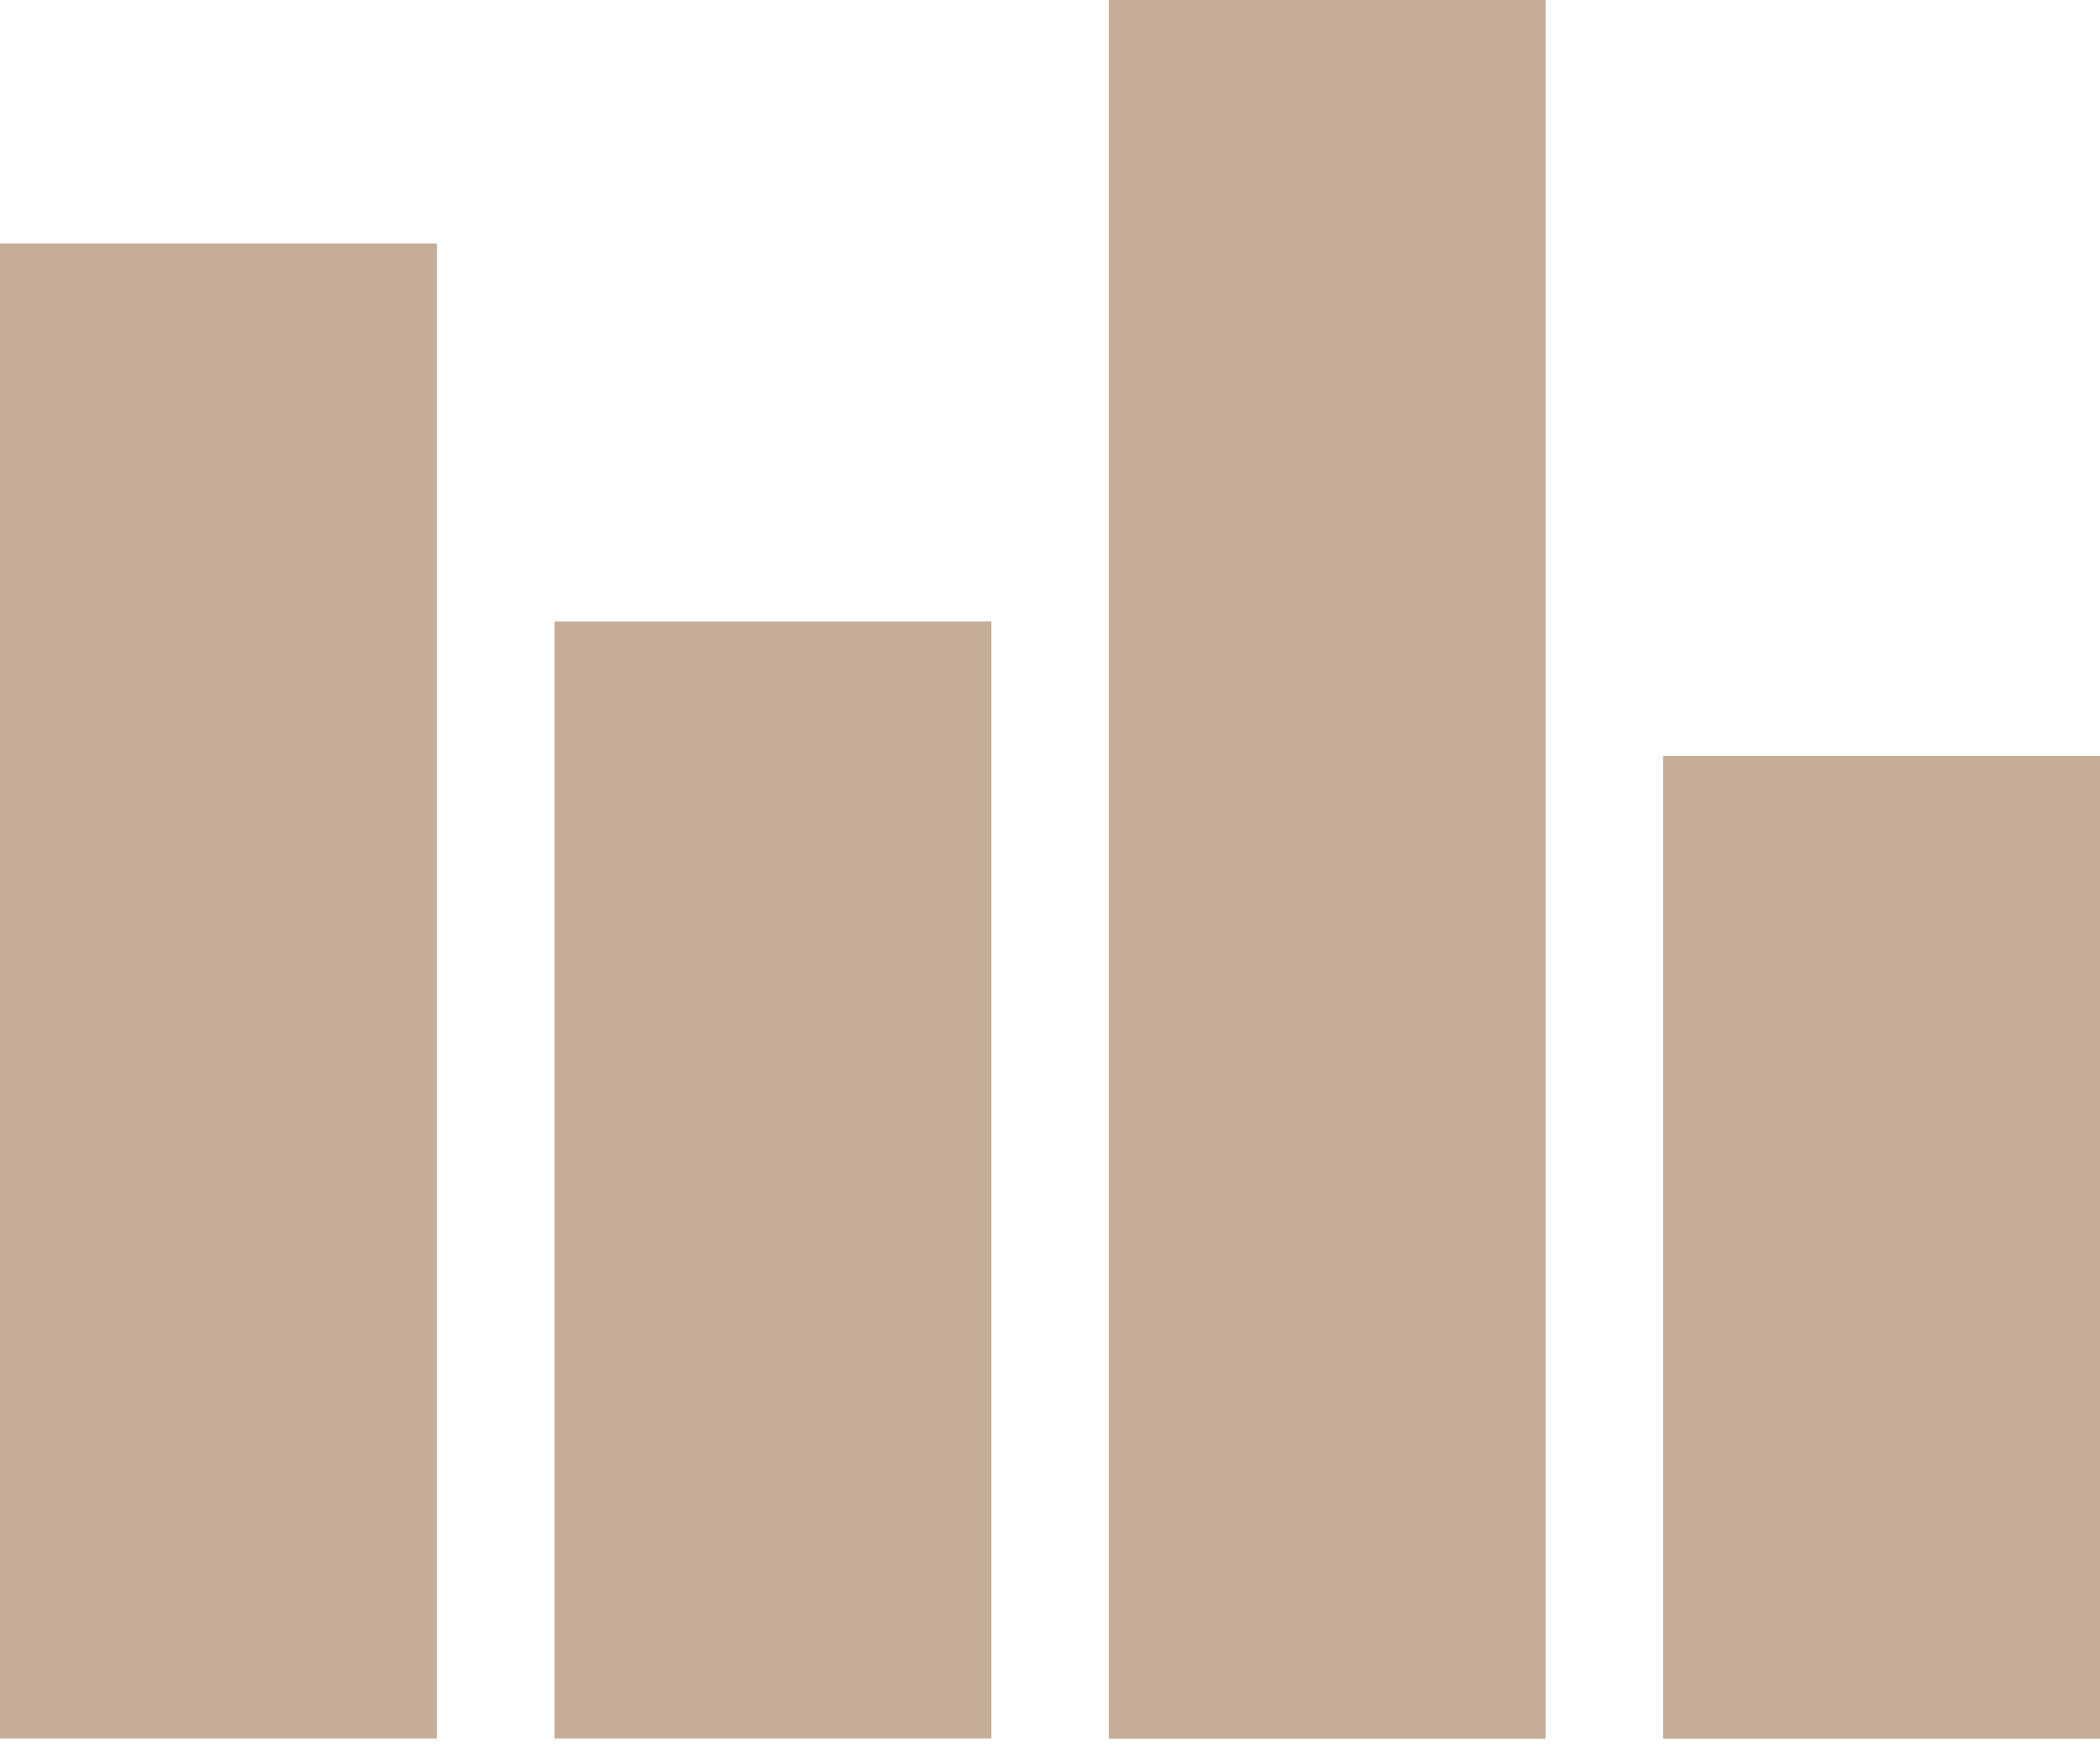 <?xml version="1.0" encoding="UTF-8" standalone="no"?> <svg xmlns="http://www.w3.org/2000/svg" xmlns:xlink="http://www.w3.org/1999/xlink" xmlns:serif="http://www.serif.com/" width="100%" height="100%" viewBox="0 0 81 68" version="1.1" xml:space="preserve" style="fill-rule:evenodd;clip-rule:evenodd;stroke-linejoin:round;stroke-miterlimit:2;"> <g transform="matrix(1,0,0,1,-5.09,-3.5)"> <rect x="5.09" y="12.89" width="16.85" height="57.67" style="fill:rgb(198,173,152);"></rect> <rect x="26.48" y="27.47" width="16.85" height="43.09" style="fill:rgb(198,173,152);"></rect> <rect x="47.86" y="3.5" width="16.85" height="67.07" style="fill:rgb(198,173,152);"></rect> <rect x="69.24" y="32.66" width="16.85" height="37.91" style="fill:rgb(198,173,152);"></rect> </g> </svg> 